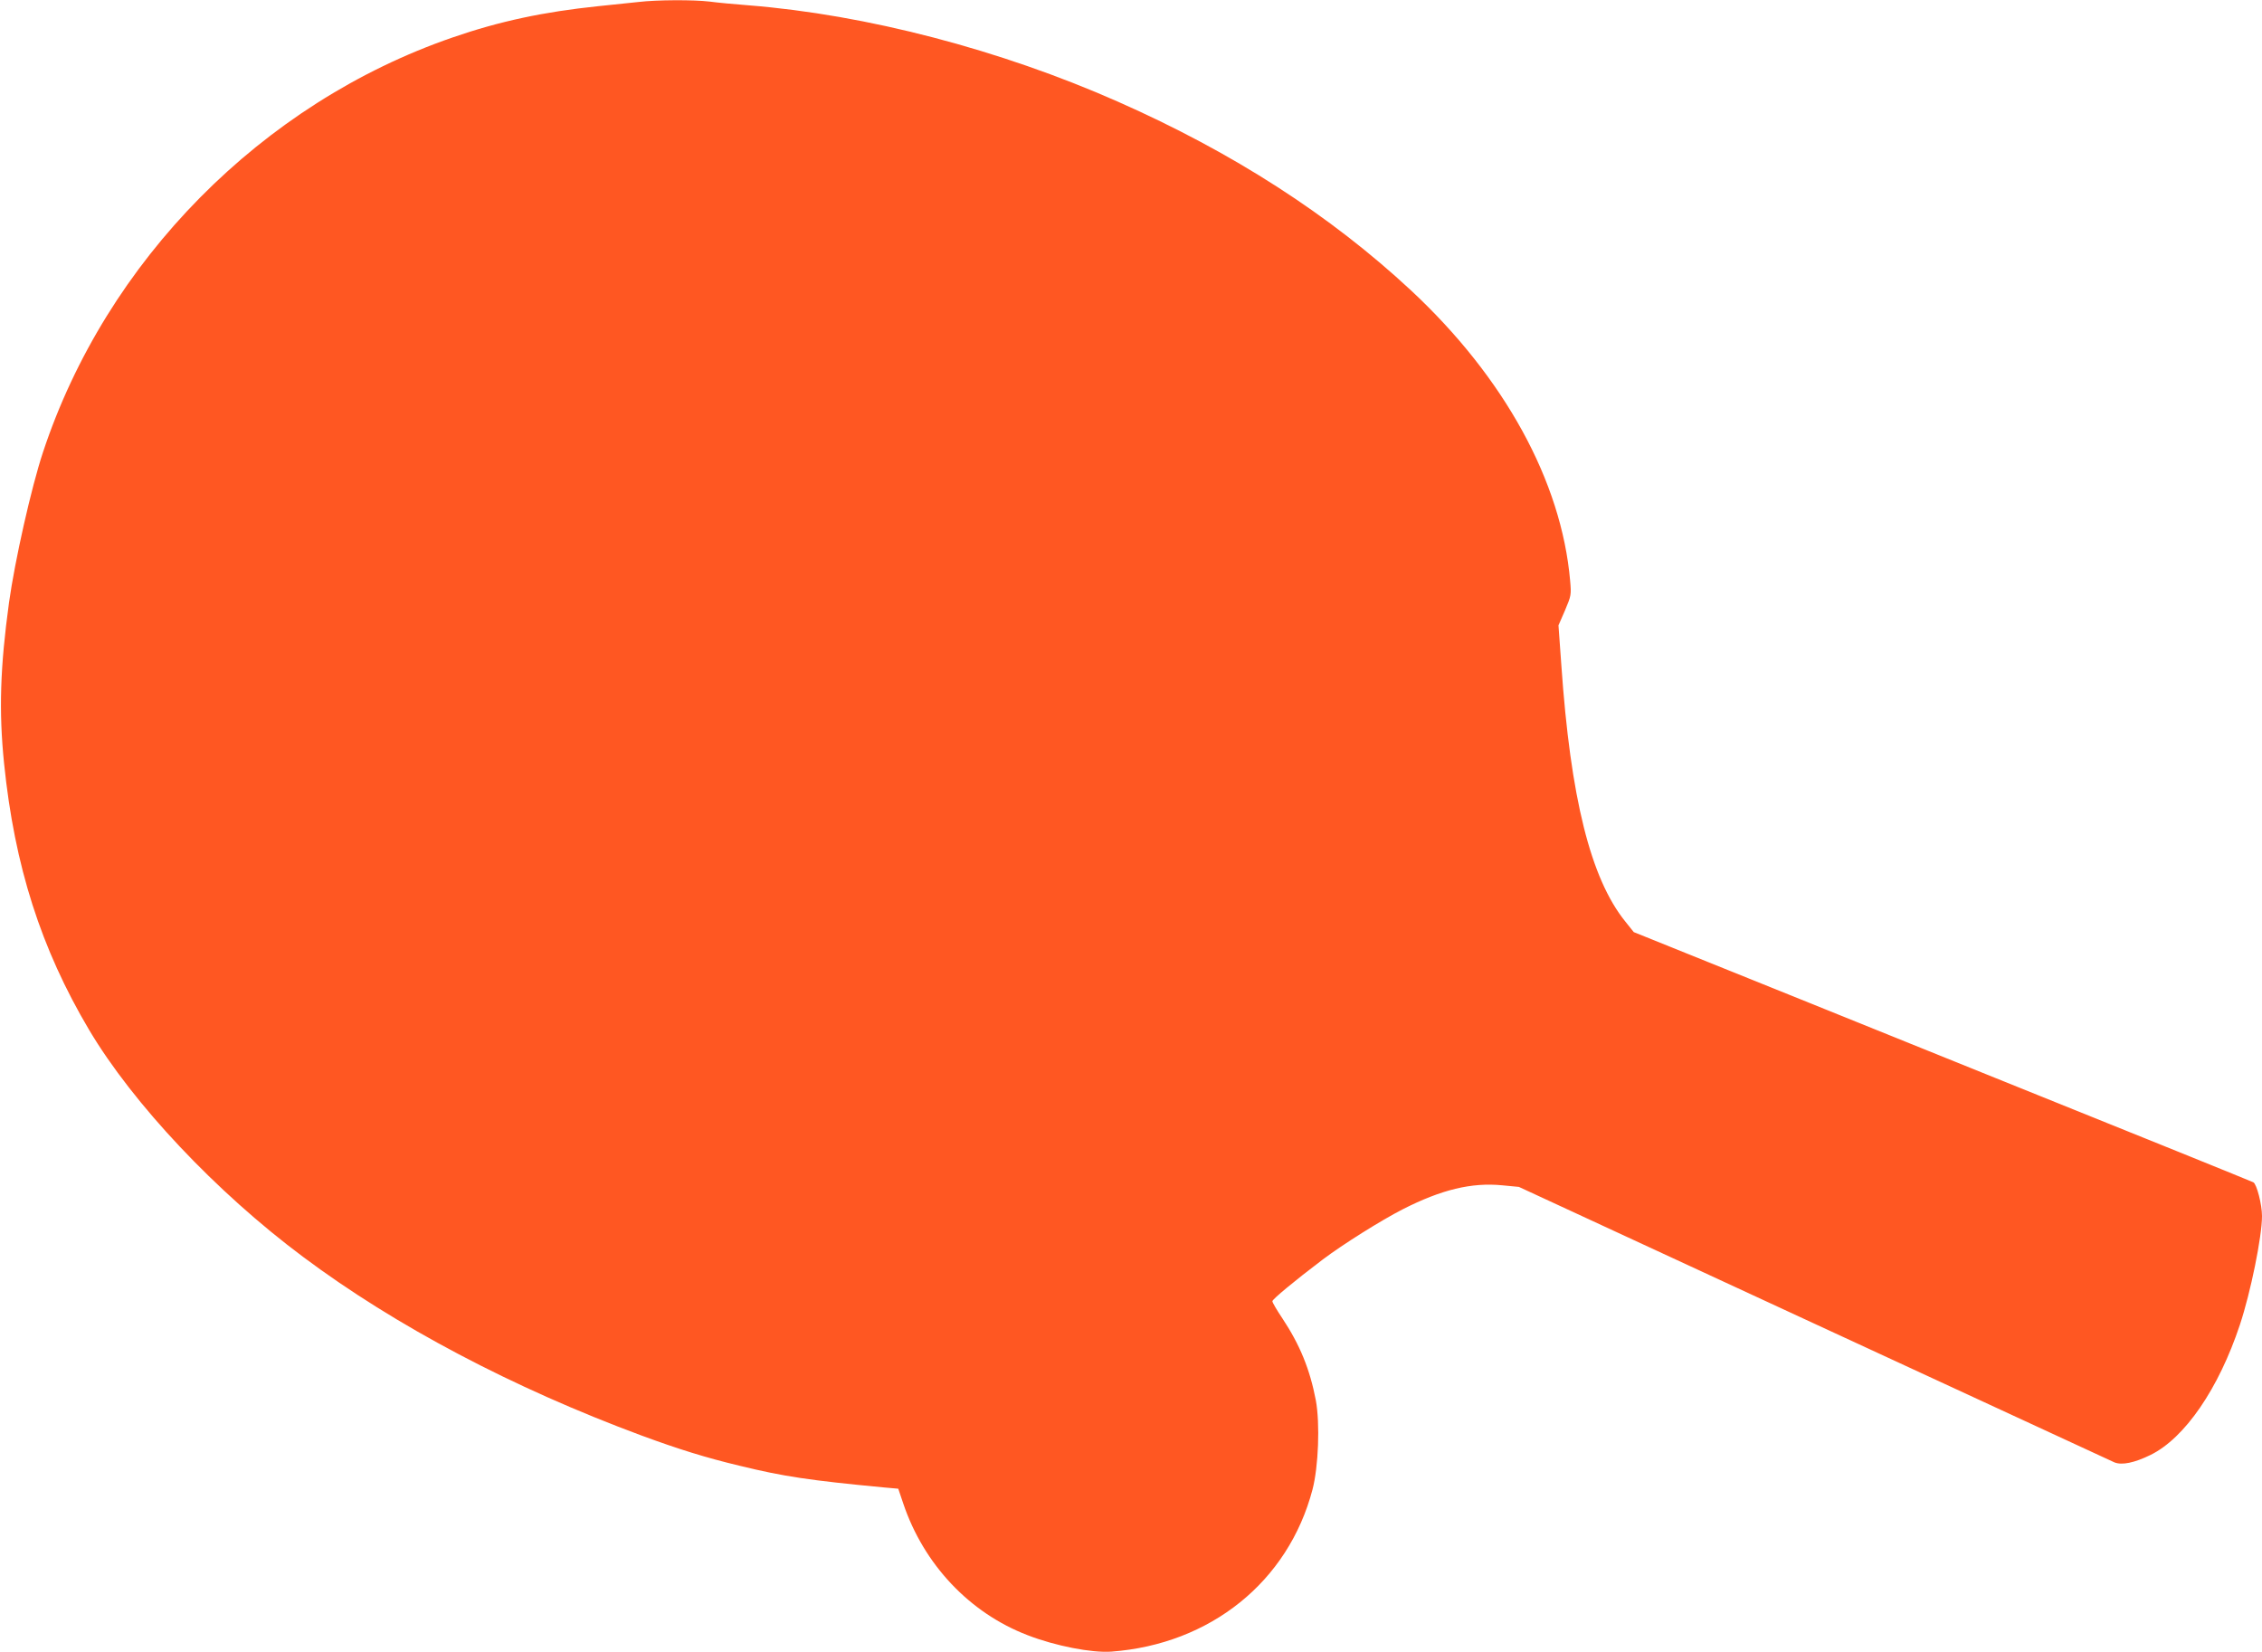 <?xml version="1.0" standalone="no"?>
<!DOCTYPE svg PUBLIC "-//W3C//DTD SVG 20010904//EN"
 "http://www.w3.org/TR/2001/REC-SVG-20010904/DTD/svg10.dtd">
<svg version="1.0" xmlns="http://www.w3.org/2000/svg"
 width="1280pt" height="935pt" viewBox="0 0 1280 935"
 preserveAspectRatio="xMidYMid meet">
<g transform="translate(0,935) scale(0.1,-0.1)"
fill="#ff5722" stroke="none">
<path d="M3615 9339 c-38 -4 -142 -15 -230 -24 -308 -32 -558 -85 -824 -177
-1080 -372 -1960 -1264 -2318 -2348 -66 -199 -159 -613 -192 -850 -50 -365
-58 -614 -28 -910 59 -581 209 -1049 481 -1508 249 -419 719 -918 1211 -1285
523 -391 1187 -741 1915 -1011 209 -77 366 -126 555 -171 249 -61 397 -83 819
-123 l79 -7 28 -83 c116 -345 375 -620 704 -746 157 -61 364 -101 474 -93 561
42 1001 396 1138 917 34 130 43 373 19 505 -34 177 -90 314 -190 465 -31 46
-56 89 -56 96 0 11 125 115 285 236 114 86 329 221 452 284 220 112 390 153
564 136 l94 -9 1670 -773 c919 -425 1684 -779 1700 -786 42 -17 112 -3 204 42
194 95 386 375 506 737 61 184 125 499 125 615 0 66 -30 181 -49 191 -9 5
-666 271 -1461 591 -795 321 -1580 638 -1745 704 l-300 121 -48 60 c-196 243
-310 699 -362 1453 l-16 223 37 85 c35 83 36 88 29 167 -49 563 -372 1151
-901 1644 -457 425 -1007 780 -1659 1068 -665 294 -1422 492 -2090 545 -77 6
-176 15 -219 21 -92 11 -300 10 -401 -2z"/>
</g>
</svg>
